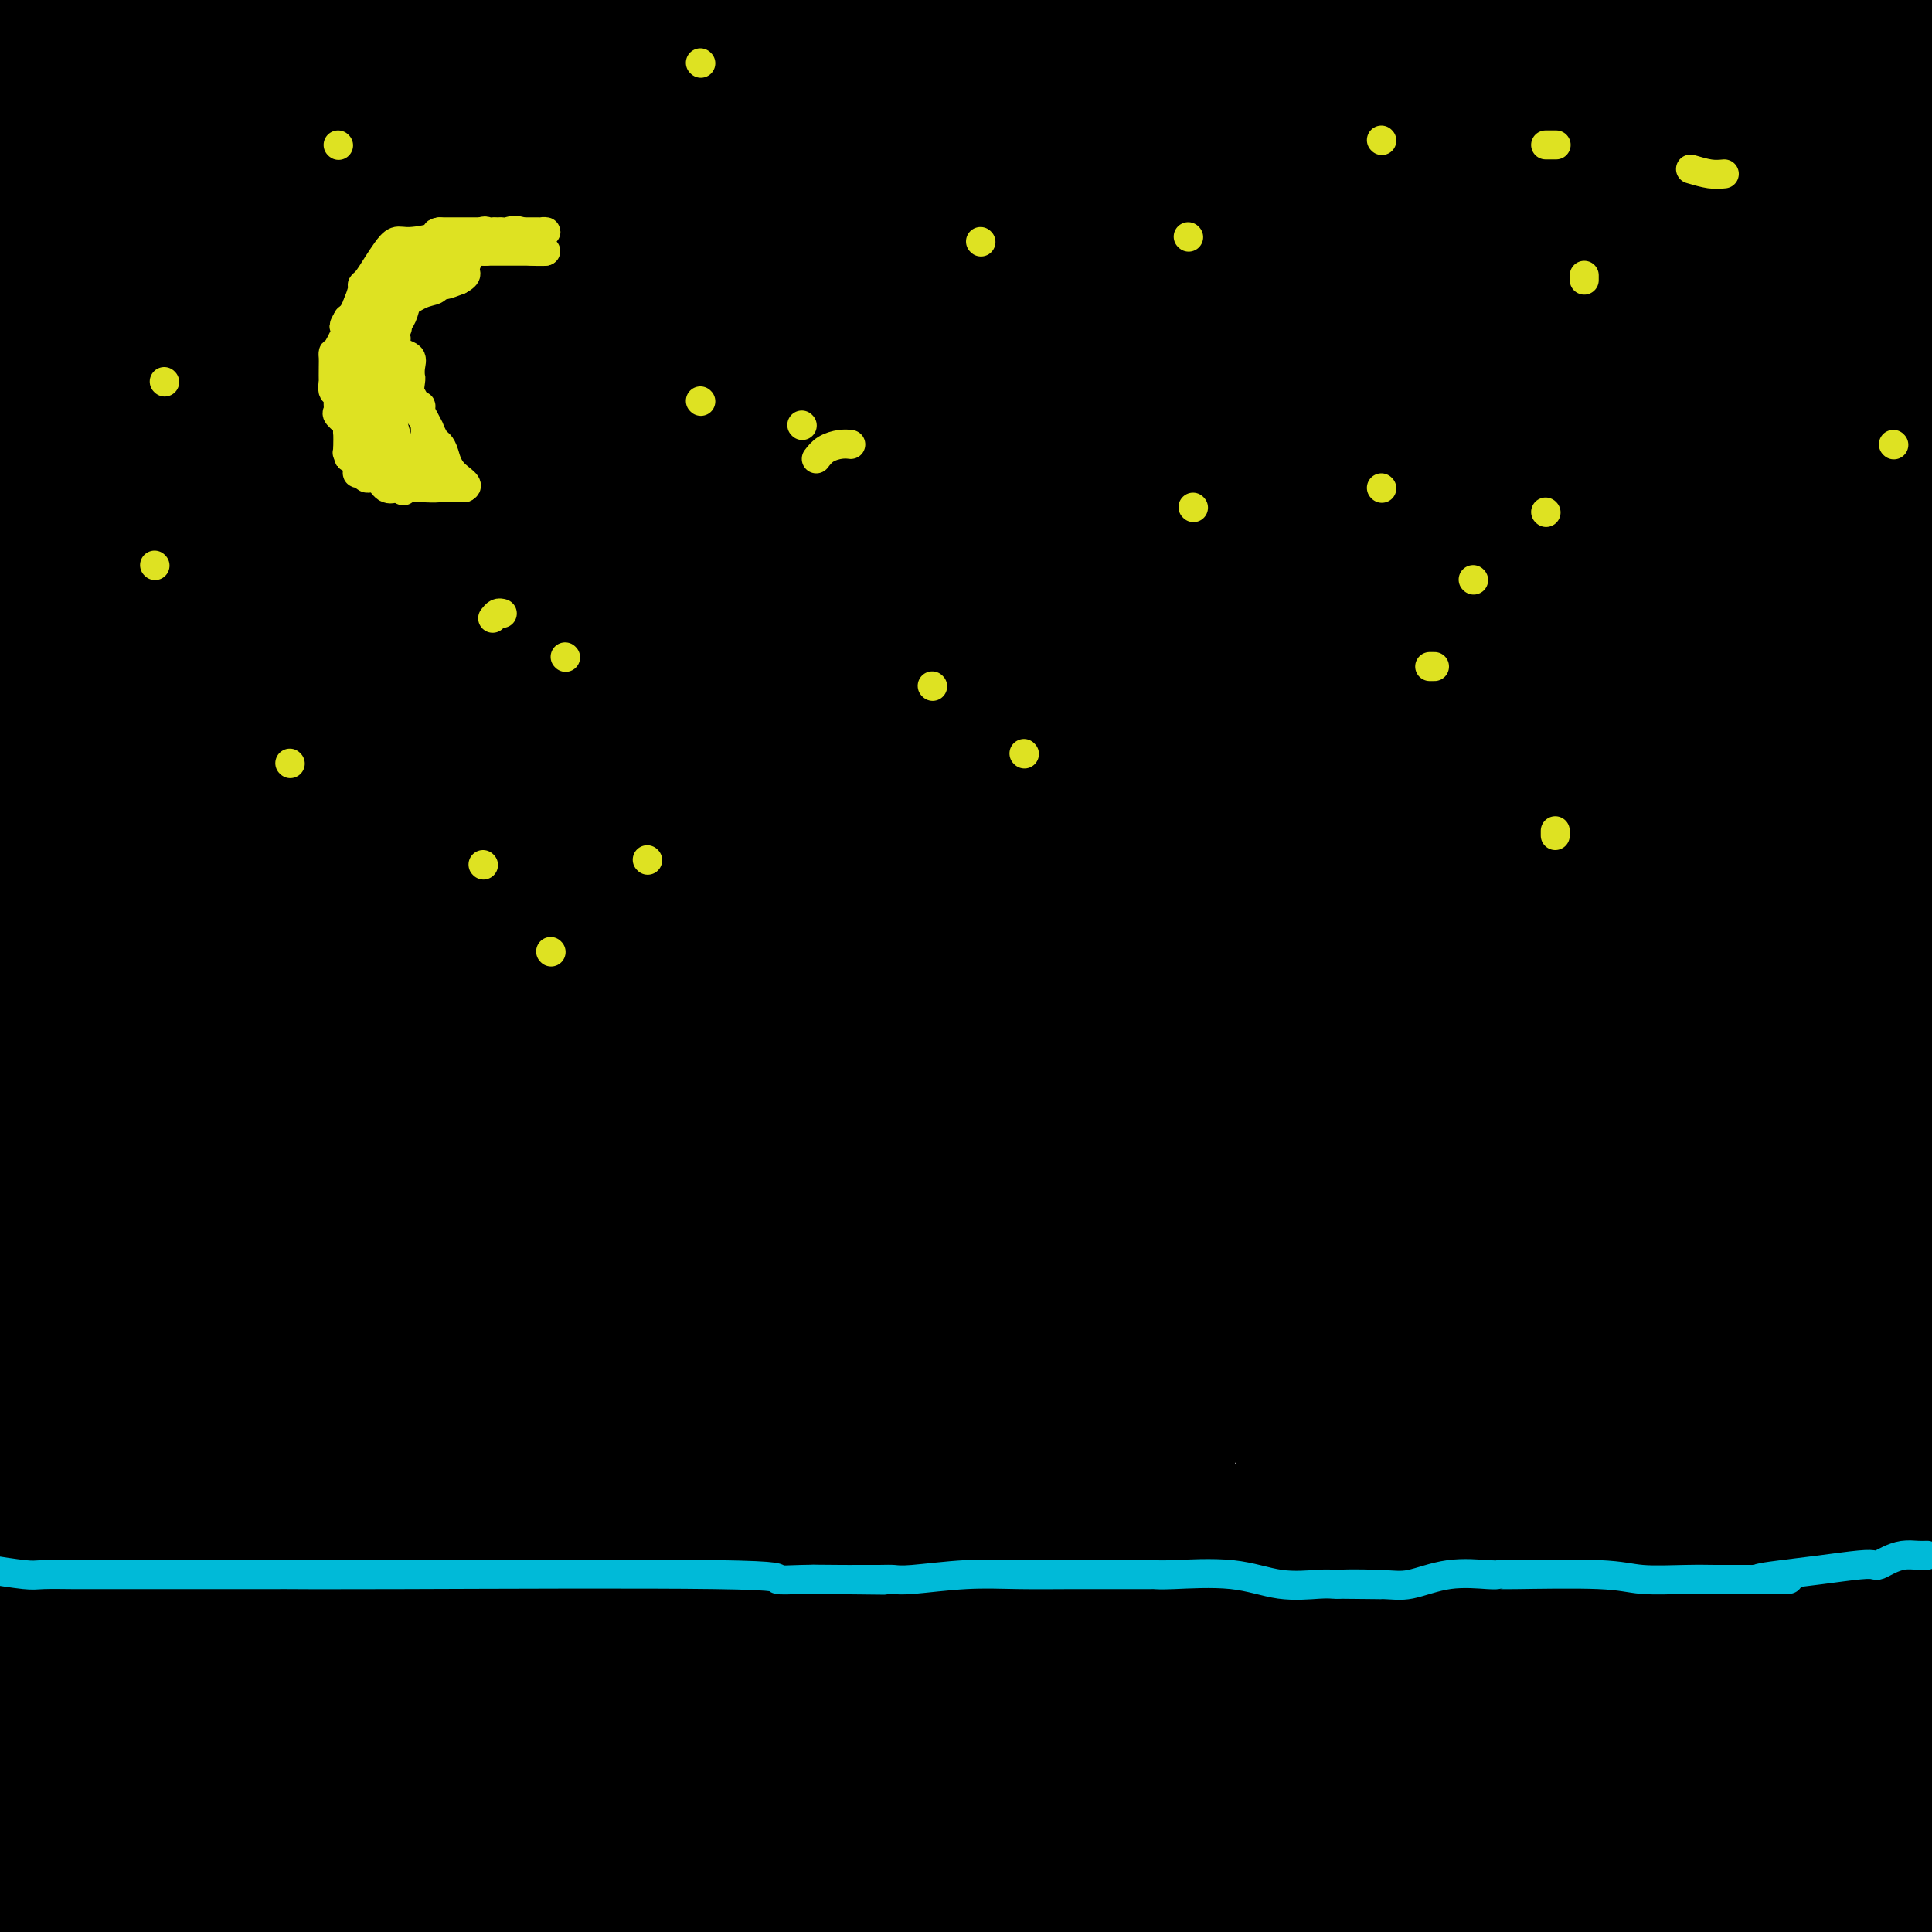 <svg viewBox='0 0 400 400' version='1.1' xmlns='http://www.w3.org/2000/svg' xmlns:xlink='http://www.w3.org/1999/xlink'><g fill='none' stroke='#000000' stroke-width='28' stroke-linecap='round' stroke-linejoin='round'><path d='M1,174c0.063,0.000 0.127,0.000 0,0c-0.127,-0.000 -0.444,-0.000 3,0c3.444,0.000 10.649,0.000 16,0c5.351,-0.000 8.848,-0.002 14,0c5.152,0.002 11.960,0.006 19,0c7.040,-0.006 14.312,-0.022 22,0c7.688,0.022 15.791,0.083 21,0c5.209,-0.083 7.524,-0.309 11,0c3.476,0.309 8.114,1.155 12,2c3.886,0.845 7.021,1.690 12,2c4.979,0.310 11.803,0.084 18,0c6.197,-0.084 11.767,-0.027 16,0c4.233,0.027 7.127,0.025 9,0c1.873,-0.025 2.724,-0.074 2,0c-0.724,0.074 -3.023,0.269 1,0c4.023,-0.269 14.367,-1.004 22,-1c7.633,0.004 12.554,0.747 18,1c5.446,0.253 11.417,0.015 16,0c4.583,-0.015 7.777,0.192 11,0c3.223,-0.192 6.474,-0.784 9,-1c2.526,-0.216 4.326,-0.058 7,0c2.674,0.058 6.222,0.016 9,0c2.778,-0.016 4.786,-0.004 6,0c1.214,0.004 1.632,0.001 3,0c1.368,-0.001 3.684,-0.001 6,0'/><path d='M284,177c25.011,-0.154 11.038,-0.040 7,0c-4.038,0.040 1.858,0.007 5,0c3.142,-0.007 3.530,0.012 4,0c0.470,-0.012 1.023,-0.056 2,0c0.977,0.056 2.380,0.212 4,0c1.620,-0.212 3.459,-0.791 8,-1c4.541,-0.209 11.785,-0.049 15,0c3.215,0.049 2.401,-0.015 2,0c-0.401,0.015 -0.388,0.109 1,0c1.388,-0.109 4.153,-0.422 7,-1c2.847,-0.578 5.777,-1.423 10,-2c4.223,-0.577 9.740,-0.887 15,-1c5.260,-0.113 10.262,-0.031 13,0c2.738,0.031 3.211,0.009 4,0c0.789,-0.009 1.895,-0.004 3,0'/><path d='M384,172c16.189,-1.001 6.660,-1.003 4,-1c-2.660,0.003 1.547,0.012 3,0c1.453,-0.012 0.152,-0.044 0,0c-0.152,0.044 0.844,0.166 2,0c1.156,-0.166 2.473,-0.619 4,-1c1.527,-0.381 3.263,-0.691 5,-1'/><path d='M139,15c0.877,0.135 1.755,0.271 4,0c2.245,-0.271 5.859,-0.947 8,-1c2.141,-0.053 2.810,0.518 2,0c-0.810,-0.518 -3.100,-2.126 -8,-3c-4.900,-0.874 -12.409,-1.013 -23,-1c-10.591,0.013 -24.265,0.179 -31,0c-6.735,-0.179 -6.530,-0.704 -3,0c3.530,0.704 10.387,2.637 19,4c8.613,1.363 18.982,2.155 42,3c23.018,0.845 58.685,1.742 74,2c15.315,0.258 10.277,-0.123 9,0c-1.277,0.123 1.207,0.749 2,1c0.793,0.251 -0.103,0.125 -1,0'/><path d='M233,20c8.274,-0.021 -13.041,-1.575 -31,-3c-17.959,-1.425 -32.561,-2.722 -42,-4c-9.439,-1.278 -13.715,-2.539 -15,-3c-1.285,-0.461 0.420,-0.124 -1,0c-1.420,0.124 -5.964,0.033 10,0c15.964,-0.033 52.436,-0.009 79,0c26.564,0.009 43.220,0.004 58,0c14.780,-0.004 27.683,-0.008 34,0c6.317,0.008 6.048,0.026 6,0c-0.048,-0.026 0.124,-0.098 0,0c-0.124,0.098 -0.544,0.366 -3,0c-2.456,-0.366 -6.947,-1.366 -17,-2c-10.053,-0.634 -25.668,-0.901 -37,-1c-11.332,-0.099 -18.381,-0.028 -21,0c-2.619,0.028 -0.810,0.014 1,0'/><path d='M254,7c20.333,-0.500 109.667,-0.250 199,0'/><path d='M209,0c-0.989,-0.121 -1.977,-0.242 0,0c1.977,0.242 6.921,0.845 18,2c11.079,1.155 28.295,2.860 49,5c20.705,2.140 44.900,4.716 62,7c17.100,2.284 27.106,4.276 32,5c4.894,0.724 4.677,0.180 5,0c0.323,-0.180 1.185,0.004 0,0c-1.185,-0.004 -4.418,-0.197 -11,0c-6.582,0.197 -16.513,0.785 -25,1c-8.487,0.215 -15.532,0.058 -40,0c-24.468,-0.058 -66.361,-0.015 -97,0c-30.639,0.015 -50.024,0.004 -66,0c-15.976,-0.004 -28.541,-0.000 -35,0c-6.459,0.000 -6.810,-0.004 -7,0c-0.190,0.004 -0.219,0.015 0,0c0.219,-0.015 0.688,-0.056 -2,0c-2.688,0.056 -8.531,0.207 -1,0c7.531,-0.207 28.438,-0.774 30,-1c1.562,-0.226 -16.219,-0.113 -34,0'/><path d='M87,19c-50.842,-0.003 -33.947,-0.011 -27,0c6.947,0.011 3.945,0.042 0,0c-3.945,-0.042 -8.832,-0.157 19,-1c27.832,-0.843 88.382,-2.416 120,-3c31.618,-0.584 34.303,-0.180 37,0c2.697,0.180 5.406,0.137 6,0c0.594,-0.137 -0.926,-0.367 -5,-1c-4.074,-0.633 -10.701,-1.668 -15,-2c-4.299,-0.332 -6.271,0.038 -9,0c-2.729,-0.038 -6.216,-0.484 -14,-2c-7.784,-1.516 -19.865,-4.100 -32,-6c-12.135,-1.900 -24.324,-3.114 -31,-4c-6.676,-0.886 -7.838,-1.443 -9,-2'/><path d='M178,-1c-0.281,-0.083 -0.563,-0.166 0,0c0.563,0.166 1.970,0.581 1,1c-0.970,0.419 -4.318,0.842 -11,1c-6.682,0.158 -16.698,0.053 -28,0c-11.302,-0.053 -23.889,-0.053 -41,0c-17.111,0.053 -38.746,0.158 -60,0c-21.254,-0.158 -42.127,-0.579 -63,-1'/><path d='M34,23c-6.001,-0.815 -12.003,-1.630 0,0c12.003,1.630 42.010,5.704 60,8c17.990,2.296 23.964,2.812 27,3c3.036,0.188 3.133,0.047 2,0c-1.133,-0.047 -3.498,-0.002 -6,0c-2.502,0.002 -5.143,-0.040 -7,0c-1.857,0.040 -2.932,0.162 -4,0c-1.068,-0.162 -2.130,-0.606 -5,-1c-2.870,-0.394 -7.549,-0.736 -13,-1c-5.451,-0.264 -11.676,-0.449 -15,-1c-3.324,-0.551 -3.748,-1.468 -4,-2c-0.252,-0.532 -0.334,-0.680 1,-1c1.334,-0.320 4.082,-0.814 8,-1c3.918,-0.186 9.007,-0.064 13,0c3.993,0.064 6.892,0.070 13,0c6.108,-0.070 15.427,-0.217 23,0c7.573,0.217 13.401,0.797 18,1c4.599,0.203 7.969,0.030 10,0c2.031,-0.030 2.724,0.083 3,0c0.276,-0.083 0.135,-0.362 -2,0c-2.135,0.362 -6.263,1.365 -15,2c-8.737,0.635 -22.083,0.902 -40,1c-17.917,0.098 -40.405,0.028 -62,0c-21.595,-0.028 -42.298,-0.014 -63,0'/><path d='M6,27c-2.978,0.588 -5.956,1.177 0,0c5.956,-1.177 20.844,-4.119 30,-6c9.156,-1.881 12.578,-2.702 14,-3c1.422,-0.298 0.842,-0.074 -1,0c-1.842,0.074 -4.947,-0.001 -9,0c-4.053,0.001 -9.053,0.077 -14,0c-4.947,-0.077 -9.842,-0.308 -19,0c-9.158,0.308 -22.579,1.154 -36,2'/><path d='M25,19c-4.963,2.021 -9.926,4.041 0,0c9.926,-4.041 34.741,-14.144 45,-18c10.259,-3.856 5.961,-1.466 5,-1c-0.961,0.466 1.414,-0.994 -1,0c-2.414,0.994 -9.616,4.442 -15,9c-5.384,4.558 -8.950,10.227 -14,18c-5.050,7.773 -11.586,17.649 -20,27c-8.414,9.351 -18.707,18.175 -29,27'/><path d='M17,103c-0.679,2.086 -1.359,4.172 0,0c1.359,-4.172 4.756,-14.602 6,-19c1.244,-4.398 0.336,-2.764 0,-2c-0.336,0.764 -0.100,0.659 0,2c0.100,1.341 0.065,4.127 0,10c-0.065,5.873 -0.160,14.832 0,27c0.160,12.168 0.575,27.545 0,43c-0.575,15.455 -2.141,30.989 -3,40c-0.859,9.011 -1.010,11.500 -1,13c0.010,1.500 0.183,2.010 1,1c0.817,-1.010 2.278,-3.542 5,-7c2.722,-3.458 6.706,-7.844 13,-25c6.294,-17.156 14.898,-47.084 21,-70c6.102,-22.916 9.701,-38.821 13,-54c3.299,-15.179 6.299,-29.633 9,-38c2.701,-8.367 5.102,-10.647 6,-12c0.898,-1.353 0.293,-1.779 0,-2c-0.293,-0.221 -0.275,-0.239 0,1c0.275,1.239 0.806,3.734 1,9c0.194,5.266 0.052,13.304 0,23c-0.052,9.696 -0.014,21.050 0,31c0.014,9.950 0.003,18.497 0,24c-0.003,5.503 0.001,7.962 0,9c-0.001,1.038 -0.009,0.657 0,1c0.009,0.343 0.033,1.412 0,0c-0.033,-1.412 -0.124,-5.303 0,-9c0.124,-3.697 0.464,-7.199 1,-10c0.536,-2.801 1.268,-4.900 2,-7'/><path d='M91,82c0.766,-5.113 1.181,-5.397 1,-5c-0.181,0.397 -0.958,1.474 0,-1c0.958,-2.474 3.651,-8.500 0,2c-3.651,10.500 -13.645,37.527 -20,50c-6.355,12.473 -9.069,10.391 -10,10c-0.931,-0.391 -0.077,0.908 0,1c0.077,0.092 -0.624,-1.025 0,-4c0.624,-2.975 2.572,-7.809 6,-15c3.428,-7.191 8.337,-16.738 13,-27c4.663,-10.262 9.081,-21.240 15,-32c5.919,-10.760 13.340,-21.303 18,-27c4.660,-5.697 6.560,-6.547 8,-8c1.440,-1.453 2.421,-3.507 0,-1c-2.421,2.507 -8.242,9.576 -15,19c-6.758,9.424 -14.452,21.205 -21,32c-6.548,10.795 -11.951,20.605 -16,28c-4.049,7.395 -6.744,12.376 -8,16c-1.256,3.624 -1.073,5.893 -1,5c0.073,-0.893 0.037,-4.946 0,-9'/><path d='M61,116c0.000,-14.402 0.002,-45.909 0,-62c-0.002,-16.091 -0.006,-16.768 0,-18c0.006,-1.232 0.024,-3.019 0,-4c-0.024,-0.981 -0.090,-1.156 -1,0c-0.910,1.156 -2.664,3.642 -4,7c-1.336,3.358 -2.252,7.586 -9,22c-6.748,14.414 -19.327,39.012 -26,50c-6.673,10.988 -7.441,8.365 -8,8c-0.559,-0.365 -0.908,1.528 -1,2c-0.092,0.472 0.074,-0.478 0,-1c-0.074,-0.522 -0.387,-0.616 0,-4c0.387,-3.384 1.473,-10.059 4,-17c2.527,-6.941 6.495,-14.148 9,-22c2.505,-7.852 3.547,-16.350 5,-22c1.453,-5.650 3.316,-8.452 4,-10c0.684,-1.548 0.188,-1.841 0,-2c-0.188,-0.159 -0.070,-0.184 0,1c0.070,1.184 0.090,3.577 0,10c-0.090,6.423 -0.292,16.875 0,41c0.292,24.125 1.077,61.922 0,91c-1.077,29.078 -4.015,49.438 -5,57c-0.985,7.562 -0.015,2.324 0,1c0.015,-1.324 -0.924,1.264 0,0c0.924,-1.264 3.710,-6.379 6,-13c2.290,-6.621 4.083,-14.749 5,-26c0.917,-11.251 0.959,-25.626 1,-40'/><path d='M41,165c-0.312,-28.220 -1.592,-78.771 -2,-102c-0.408,-23.229 0.057,-19.136 0,-19c-0.057,0.136 -0.635,-3.684 -1,-2c-0.365,1.684 -0.517,8.871 0,15c0.517,6.129 1.704,11.201 3,41c1.296,29.799 2.701,84.325 0,115c-2.701,30.675 -9.508,37.497 -12,41c-2.492,3.503 -0.670,3.686 0,3c0.670,-0.686 0.186,-2.240 0,-5c-0.186,-2.760 -0.074,-6.725 1,-13c1.074,-6.275 3.111,-14.861 4,-26c0.889,-11.139 0.629,-24.833 0,-49c-0.629,-24.167 -1.628,-58.807 -2,-75c-0.372,-16.193 -0.118,-13.939 0,-13c0.118,0.939 0.100,0.562 0,2c-0.100,1.438 -0.282,4.689 2,17c2.282,12.311 7.027,33.680 11,60c3.973,26.320 7.172,57.591 8,87c0.828,29.409 -0.716,56.955 -2,80c-1.284,23.045 -2.307,41.589 -4,54c-1.693,12.411 -4.055,18.689 -5,22c-0.945,3.311 -0.472,3.656 0,4'/><path d='M42,327c-0.024,6.060 -0.049,12.119 0,0c0.049,-12.119 0.171,-42.418 0,-88c-0.171,-45.582 -0.635,-106.447 0,-136c0.635,-29.553 2.369,-27.795 0,-20c-2.369,7.795 -8.841,21.625 -13,34c-4.159,12.375 -6.004,23.293 -9,61c-2.996,37.707 -7.142,102.202 -9,145c-1.858,42.798 -1.429,63.899 -1,85'/><path d='M17,258c-0.068,19.689 -0.135,39.378 0,0c0.135,-39.378 0.474,-137.823 0,-189c-0.474,-51.177 -1.760,-55.087 0,-41c1.760,14.087 6.566,46.172 10,70c3.434,23.828 5.497,39.399 7,50c1.503,10.601 2.448,16.234 0,42c-2.448,25.766 -8.288,71.666 -11,91c-2.712,19.334 -2.296,12.100 -2,6c0.296,-6.100 0.472,-11.068 0,-26c-0.472,-14.932 -1.590,-39.827 -4,-64c-2.410,-24.173 -6.110,-47.623 -8,-74c-1.890,-26.377 -1.968,-55.679 -2,-78c-0.032,-22.321 -0.016,-37.660 0,-53'/><path d='M7,6c-0.222,-14.667 -0.444,-29.333 0,0c0.444,29.333 1.556,102.667 0,145c-1.556,42.333 -5.778,53.667 -10,65'/><path d='M2,181c-1.833,21.250 -3.667,42.500 0,0c3.667,-42.500 12.833,-148.750 22,-255'/><path d='M51,50c-0.890,-6.408 -1.779,-12.816 0,0c1.779,12.816 6.228,44.855 5,110c-1.228,65.145 -8.133,163.394 -11,205c-2.867,41.606 -1.695,26.568 -1,22c0.695,-4.568 0.914,1.334 1,4c0.086,2.666 0.039,2.095 0,2c-0.039,-0.095 -0.069,0.285 0,-1c0.069,-1.285 0.237,-4.235 2,-12c1.763,-7.765 5.122,-20.346 11,-47c5.878,-26.654 14.277,-67.382 21,-103c6.723,-35.618 11.772,-66.128 21,-108c9.228,-41.872 22.637,-95.106 28,-119c5.363,-23.894 2.682,-18.447 0,-13'/><path d='M78,197c2.065,-6.087 4.131,-12.174 0,0c-4.131,12.174 -14.457,42.610 -27,80c-12.543,37.390 -27.301,81.736 -33,99c-5.699,17.264 -2.338,7.447 -2,5c0.338,-2.447 -2.345,2.475 0,0c2.345,-2.475 9.720,-12.347 18,-23c8.280,-10.653 17.467,-22.088 29,-41c11.533,-18.912 25.413,-45.301 39,-72c13.587,-26.699 26.880,-53.709 38,-81c11.120,-27.291 20.066,-54.863 27,-80c6.934,-25.137 11.855,-47.838 15,-61c3.145,-13.162 4.512,-16.784 5,-18c0.488,-1.216 0.096,-0.025 0,0c-0.096,0.025 0.104,-1.114 -1,3c-1.104,4.114 -3.514,13.482 -7,36c-3.486,22.518 -8.050,58.186 -12,89c-3.950,30.814 -7.286,56.775 -20,96c-12.714,39.225 -34.808,91.714 -49,122c-14.192,30.286 -20.484,38.367 -24,43c-3.516,4.633 -4.258,5.816 -5,7'/><path d='M69,395c-0.851,1.950 -1.703,3.901 0,0c1.703,-3.901 5.959,-13.653 12,-27c6.041,-13.347 13.867,-30.289 22,-55c8.133,-24.711 16.574,-57.191 24,-90c7.426,-32.809 13.836,-65.945 20,-106c6.164,-40.055 12.082,-87.027 18,-134'/><path d='M145,62c2.010,-8.469 4.019,-16.938 0,0c-4.019,16.938 -14.067,59.282 -23,98c-8.933,38.718 -16.751,73.809 -26,107c-9.249,33.191 -19.928,64.483 -29,91c-9.072,26.517 -16.536,48.258 -24,70'/><path d='M95,372c-2.599,3.004 -5.198,6.009 0,0c5.198,-6.009 18.194,-21.031 32,-54c13.806,-32.969 28.423,-83.885 42,-132c13.577,-48.115 26.114,-93.430 31,-110c4.886,-16.570 2.121,-4.395 1,0c-1.121,4.395 -0.598,1.009 -1,8c-0.402,6.991 -1.729,24.360 -6,52c-4.271,27.640 -11.485,65.553 -20,99c-8.515,33.447 -18.331,62.428 -28,88c-9.669,25.572 -19.191,47.735 -28,66c-8.809,18.265 -16.904,32.633 -25,47'/><path d='M119,383c-3.698,7.037 -7.396,14.075 0,0c7.396,-14.075 25.886,-49.261 39,-82c13.114,-32.739 20.853,-63.031 29,-109c8.147,-45.969 16.701,-107.614 20,-134c3.299,-26.386 1.344,-17.514 -4,-4c-5.344,13.514 -14.076,31.671 -21,53c-6.924,21.329 -12.042,45.830 -21,87c-8.958,41.170 -21.758,99.007 -31,135c-9.242,35.993 -14.926,50.141 -18,62c-3.074,11.859 -3.537,21.430 -4,31'/><path d='M167,369c-1.448,0.406 -2.897,0.812 0,0c2.897,-0.812 10.139,-2.843 34,-60c23.861,-57.157 64.339,-169.442 86,-222c21.661,-52.558 24.503,-45.391 23,-28c-1.503,17.391 -7.351,45.006 -17,74c-9.649,28.994 -23.099,59.366 -37,89c-13.901,29.634 -28.252,58.528 -41,81c-12.748,22.472 -23.893,38.522 -30,47c-6.107,8.478 -7.175,9.385 -8,10c-0.825,0.615 -1.408,0.940 -1,-1c0.408,-1.940 1.807,-6.144 6,-14c4.193,-7.856 11.180,-19.364 29,-58c17.820,-38.636 46.474,-104.401 63,-144c16.526,-39.599 20.926,-53.032 23,-60c2.074,-6.968 1.823,-7.472 2,-8c0.177,-0.528 0.782,-1.079 -2,3c-2.782,4.079 -8.950,12.787 -18,30c-9.050,17.213 -20.983,42.930 -34,72c-13.017,29.070 -27.118,61.491 -39,90c-11.882,28.509 -21.546,53.106 -28,71c-6.454,17.894 -9.699,29.087 -11,35c-1.301,5.913 -0.657,6.547 0,7c0.657,0.453 1.329,0.727 2,1'/><path d='M169,384c1.672,1.380 4.853,0.831 7,0c2.147,-0.831 3.261,-1.945 6,-4c2.739,-2.055 7.102,-5.051 14,-13c6.898,-7.949 16.330,-20.849 29,-44c12.670,-23.151 28.579,-56.551 40,-83c11.421,-26.449 18.353,-45.947 23,-62c4.647,-16.053 7.010,-28.661 8,-34c0.990,-5.339 0.609,-3.409 0,-1c-0.609,2.409 -1.445,5.298 -5,14c-3.555,8.702 -9.828,23.219 -16,44c-6.172,20.781 -12.242,47.828 -21,71c-8.758,23.172 -20.202,42.471 -26,54c-5.798,11.529 -5.949,15.289 -6,17c-0.051,1.711 -0.000,1.372 0,1c0.000,-0.372 -0.049,-0.777 0,-5c0.049,-4.223 0.196,-12.263 4,-26c3.804,-13.737 11.264,-33.171 18,-58c6.736,-24.829 12.747,-55.053 18,-85c5.253,-29.947 9.747,-59.616 13,-78c3.253,-18.384 5.264,-25.484 5,-26c-0.264,-0.516 -2.802,5.554 -12,28c-9.198,22.446 -25.057,61.270 -36,92c-10.943,30.730 -16.972,53.365 -23,76'/><path d='M209,262c-5.564,23.717 -7.972,45.010 -9,54c-1.028,8.990 -0.674,5.678 0,5c0.674,-0.678 1.667,1.280 4,-1c2.333,-2.280 6.005,-8.797 7,-8c0.995,0.797 -0.687,8.910 13,-21c13.687,-29.910 42.744,-97.842 58,-139c15.256,-41.158 16.711,-55.541 14,-36c-2.711,19.541 -9.588,73.007 -15,113c-5.412,39.993 -9.361,66.513 -13,85c-3.639,18.487 -6.969,28.941 -9,35c-2.031,6.059 -2.761,7.722 -3,9c-0.239,1.278 0.015,2.171 0,3c-0.015,0.829 -0.300,1.596 0,1c0.300,-0.596 1.185,-2.554 3,-6c1.815,-3.446 4.560,-8.382 11,-21c6.440,-12.618 16.574,-32.920 26,-62c9.426,-29.080 18.145,-66.939 24,-95c5.855,-28.061 8.846,-46.324 10,-55c1.154,-8.676 0.473,-7.765 0,-7c-0.473,0.765 -0.736,1.382 -1,2'/><path d='M329,118c-1.073,-5.553 -8.254,10.564 -25,46c-16.746,35.436 -43.055,90.190 -55,117c-11.945,26.810 -9.526,25.676 -12,33c-2.474,7.324 -9.843,23.107 -14,35c-4.157,11.893 -5.104,19.895 -6,25c-0.896,5.105 -1.742,7.314 -2,7c-0.258,-0.314 0.073,-3.152 0,-4c-0.073,-0.848 -0.550,0.295 1,-3c1.550,-3.295 5.127,-11.028 5,-11c-0.127,0.028 -3.957,7.815 -7,13c-3.043,5.185 -5.298,7.767 -10,17c-4.702,9.233 -11.851,25.116 -19,41'/><path d='M178,399c-0.174,1.337 -0.348,2.674 0,0c0.348,-2.674 1.217,-9.360 2,-12c0.783,-2.640 1.479,-1.235 2,-2c0.521,-0.765 0.866,-3.702 1,-5c0.134,-1.298 0.055,-0.959 0,-1c-0.055,-0.041 -0.088,-0.463 1,-3c1.088,-2.537 3.295,-7.188 5,-13c1.705,-5.812 2.908,-12.784 5,-23c2.092,-10.216 5.072,-23.676 8,-37c2.928,-13.324 5.803,-26.511 8,-38c2.197,-11.489 3.717,-21.279 6,-29c2.283,-7.721 5.329,-13.371 7,-17c1.671,-3.629 1.966,-5.236 2,-6c0.034,-0.764 -0.194,-0.685 0,-2c0.194,-1.315 0.809,-4.024 1,-5c0.191,-0.976 -0.041,-0.219 0,0c0.041,0.219 0.355,-0.100 1,-2c0.645,-1.900 1.621,-5.379 3,-10c1.379,-4.621 3.159,-10.382 5,-16c1.841,-5.618 3.741,-11.094 5,-15c1.259,-3.906 1.877,-6.244 2,-8c0.123,-1.756 -0.251,-2.930 0,-4c0.251,-1.070 1.125,-2.035 2,-3'/><path d='M244,148c4.330,-14.231 1.154,-5.807 0,-3c-1.154,2.807 -0.285,-0.001 0,-1c0.285,-0.999 -0.013,-0.188 2,-6c2.013,-5.812 6.336,-18.245 13,-40c6.664,-21.755 15.670,-52.832 19,-65c3.330,-12.168 0.985,-5.429 0,-3c-0.985,2.429 -0.608,0.546 0,0c0.608,-0.546 1.449,0.243 2,-2c0.551,-2.243 0.813,-7.518 2,-11c1.187,-3.482 3.297,-5.170 4,-6c0.703,-0.830 -0.003,-0.800 0,-1c0.003,-0.200 0.715,-0.628 1,0c0.285,0.628 0.142,2.314 0,4'/><path d='M287,14c-0.056,1.839 -0.695,4.936 -1,8c-0.305,3.064 -0.274,6.094 0,8c0.274,1.906 0.793,2.687 1,3c0.207,0.313 0.104,0.156 0,0'/><path d='M301,62c1.517,-0.117 3.035,-0.234 2,0c-1.035,0.234 -4.622,0.818 1,0c5.622,-0.818 20.453,-3.038 28,-4c7.547,-0.962 7.808,-0.667 1,0c-6.808,0.667 -20.687,1.707 -41,5c-20.313,3.293 -47.059,8.841 -72,13c-24.941,4.159 -48.075,6.929 -63,9c-14.925,2.071 -21.641,3.442 -25,4c-3.359,0.558 -3.361,0.303 -4,0c-0.639,-0.303 -1.916,-0.653 0,0c1.916,0.653 7.023,2.307 19,4c11.977,1.693 30.822,3.423 52,5c21.178,1.577 44.688,3.001 59,4c14.312,0.999 19.426,1.571 20,2c0.574,0.429 -3.393,0.713 0,0c3.393,-0.713 14.144,-2.423 -19,-4c-33.144,-1.577 -110.184,-3.022 -161,0c-50.816,3.022 -75.408,10.511 -100,18'/><path d='M-2,118c-36.000,8.500 -76.000,20.750 -116,33'/><path d='M11,155c-1.822,-0.067 -3.644,-0.133 0,0c3.644,0.133 12.756,0.467 0,0c-12.756,-0.467 -47.378,-1.733 -82,-3'/><path d='M74,193c-3.565,-0.006 -7.131,-0.012 0,0c7.131,0.012 24.957,0.043 32,0c7.043,-0.043 3.301,-0.160 3,0c-0.301,0.160 2.838,0.597 2,-1c-0.838,-1.597 -5.652,-5.227 -11,-7c-5.348,-1.773 -11.230,-1.689 -17,-3c-5.770,-1.311 -11.428,-4.016 -17,-5c-5.572,-0.984 -11.059,-0.248 -16,-1c-4.941,-0.752 -9.338,-2.992 -11,-4c-1.662,-1.008 -0.589,-0.783 -1,-1c-0.411,-0.217 -2.305,-0.875 4,-2c6.305,-1.125 20.811,-2.718 38,-6c17.189,-3.282 37.063,-8.252 55,-12c17.937,-3.748 33.939,-6.272 50,-8c16.061,-1.728 32.181,-2.659 49,-3c16.819,-0.341 34.336,-0.092 53,0c18.664,0.092 38.475,0.026 60,0c21.525,-0.026 44.762,-0.013 68,0'/><path d='M331,134c5.390,-0.006 10.779,-0.013 0,0c-10.779,0.013 -37.727,0.044 -53,0c-15.273,-0.044 -18.870,-0.163 -22,0c-3.130,0.163 -5.792,0.609 4,0c9.792,-0.609 32.037,-2.271 48,-4c15.963,-1.729 25.642,-3.524 33,-5c7.358,-1.476 12.395,-2.634 15,-3c2.605,-0.366 2.780,0.061 3,0c0.220,-0.061 0.487,-0.608 -1,-1c-1.487,-0.392 -4.729,-0.628 -14,-1c-9.271,-0.372 -24.573,-0.881 -44,0c-19.427,0.881 -42.981,3.153 -65,5c-22.019,1.847 -42.503,3.269 -59,4c-16.497,0.731 -29.007,0.771 -37,1c-7.993,0.229 -11.470,0.645 -13,1c-1.530,0.355 -1.113,0.647 -1,1c0.113,0.353 -0.080,0.767 3,1c3.080,0.233 9.431,0.286 17,0c7.569,-0.286 16.355,-0.912 33,-1c16.645,-0.088 41.148,0.361 66,0c24.852,-0.361 50.052,-1.532 70,-3c19.948,-1.468 34.643,-3.231 44,-4c9.357,-0.769 13.375,-0.543 14,0c0.625,0.543 -2.142,1.403 0,2c2.142,0.597 9.192,0.930 -8,1c-17.192,0.070 -58.626,-0.123 -91,0c-32.374,0.123 -55.687,0.561 -79,1'/><path d='M194,129c-50.398,0.155 -91.394,0.043 -119,0c-27.606,-0.043 -41.822,-0.016 -50,0c-8.178,0.016 -10.320,0.020 -11,0c-0.680,-0.020 0.100,-0.064 1,0c0.900,0.064 1.920,0.235 5,0c3.080,-0.235 8.220,-0.876 22,0c13.780,0.876 36.199,3.268 90,0c53.801,-3.268 138.983,-12.196 173,-16c34.017,-3.804 16.868,-2.484 11,-2c-5.868,0.484 -0.454,0.134 -2,0c-1.546,-0.134 -10.053,-0.050 -23,0c-12.947,0.050 -30.336,0.066 -51,2c-20.664,1.934 -44.605,5.785 -65,8c-20.395,2.215 -37.244,2.793 -48,3c-10.756,0.207 -15.419,0.044 -18,0c-2.581,-0.044 -3.081,0.031 -3,0c0.081,-0.031 0.741,-0.167 5,0c4.259,0.167 12.115,0.638 24,0c11.885,-0.638 27.798,-2.386 46,-6c18.202,-3.614 38.694,-9.094 64,-16c25.306,-6.906 55.426,-15.238 69,-20c13.574,-4.762 10.601,-5.956 10,-7c-0.601,-1.044 1.171,-1.940 1,-3c-0.171,-1.060 -2.283,-2.284 -8,-3c-5.717,-0.716 -15.039,-0.924 -32,-1c-16.961,-0.076 -41.560,-0.022 -70,0c-28.440,0.022 -60.720,0.011 -93,0'/><path d='M122,68c-41.512,0.000 -63.792,0.000 -82,0c-18.208,0.000 -32.345,0.000 -39,0c-6.655,0.000 -5.827,0.000 -5,0'/><path d='M11,68c-15.033,0.075 -30.065,0.150 0,0c30.065,-0.150 105.228,-0.523 160,-1c54.772,-0.477 89.153,-1.056 114,-4c24.847,-2.944 40.161,-8.251 43,-10c2.839,-1.749 -6.795,0.062 -19,2c-12.205,1.938 -26.980,4.003 -34,5c-7.020,0.997 -6.287,0.927 -6,1c0.287,0.073 0.126,0.291 3,0c2.874,-0.291 8.784,-1.089 17,-2c8.216,-0.911 18.738,-1.935 31,-3c12.262,-1.065 26.263,-2.171 39,-4c12.737,-1.829 24.211,-4.380 32,-6c7.789,-1.620 11.895,-2.310 16,-3'/><path d='M388,35c3.134,0.566 6.268,1.131 0,0c-6.268,-1.131 -21.938,-3.959 -42,-5c-20.062,-1.041 -44.515,-0.297 -68,0c-23.485,0.297 -46.000,0.146 -76,0c-30.000,-0.146 -67.484,-0.288 -77,0c-9.516,0.288 8.936,1.005 17,2c8.064,0.995 5.739,2.267 7,3c1.261,0.733 6.108,0.928 12,1c5.892,0.072 12.828,0.020 28,0c15.172,-0.020 38.579,-0.010 65,-2c26.421,-1.990 55.856,-5.980 78,-8c22.144,-2.020 36.996,-2.069 46,-2c9.004,0.069 12.159,0.256 11,0c-1.159,-0.256 -6.633,-0.957 -20,-2c-13.367,-1.043 -34.627,-2.429 -58,0c-23.373,2.429 -48.858,8.674 -72,14c-23.142,5.326 -43.941,9.733 -60,12c-16.059,2.267 -27.377,2.396 -34,3c-6.623,0.604 -8.550,1.685 -10,2c-1.450,0.315 -2.424,-0.135 -3,0c-0.576,0.135 -0.753,0.857 -1,1c-0.247,0.143 -0.562,-0.291 0,0c0.562,0.291 2.001,1.309 5,2c2.999,0.691 7.558,1.057 13,2c5.442,0.943 11.768,2.463 26,3c14.232,0.537 36.372,0.093 48,0c11.628,-0.093 12.746,0.167 14,0c1.254,-0.167 2.644,-0.762 2,-1c-0.644,-0.238 -3.322,-0.119 -6,0'/><path d='M233,60c-4.824,0.285 -14.884,1.496 -22,3c-7.116,1.504 -11.287,3.301 -36,5c-24.713,1.699 -69.966,3.300 -88,4c-18.034,0.700 -8.849,0.500 -7,0c1.849,-0.500 -3.639,-1.300 1,0c4.639,1.300 19.403,4.699 77,0c57.597,-4.699 158.025,-17.496 201,-23c42.975,-5.504 28.495,-3.715 24,-3c-4.495,0.715 0.994,0.355 2,0c1.006,-0.355 -2.471,-0.704 -11,-1c-8.529,-0.296 -22.111,-0.539 -39,-1c-16.889,-0.461 -37.085,-1.139 -57,0c-19.915,1.139 -39.550,4.095 -57,6c-17.450,1.905 -32.716,2.759 -45,4c-12.284,1.241 -21.586,2.868 -27,4c-5.414,1.132 -6.940,1.768 -8,2c-1.060,0.232 -1.654,0.062 0,0c1.654,-0.062 5.556,-0.014 13,0c7.444,0.014 18.432,-0.007 37,0c18.568,0.007 44.717,0.041 68,-2c23.283,-2.041 43.699,-6.158 63,-9c19.301,-2.842 37.488,-4.408 49,-5c11.512,-0.592 16.350,-0.211 18,0c1.650,0.211 0.112,0.252 0,0c-0.112,-0.252 1.201,-0.799 0,-1c-1.201,-0.201 -4.914,-0.058 -13,0c-8.086,0.058 -20.543,0.029 -33,0'/><path d='M343,43c-18.948,2.666 -43.317,9.832 -62,17c-18.683,7.168 -31.680,14.338 -36,17c-4.320,2.662 0.038,0.817 6,0c5.962,-0.817 13.528,-0.604 25,0c11.472,0.604 26.849,1.601 51,0c24.151,-1.601 57.075,-5.801 90,-10'/><path d='M351,89c11.303,-3.050 22.606,-6.099 0,0c-22.606,6.099 -79.122,21.347 -100,27c-20.878,5.653 -6.120,1.711 1,0c7.120,-1.711 6.601,-1.190 10,-1c3.399,0.190 10.715,0.048 18,0c7.285,-0.048 14.541,-0.001 23,0c8.459,0.001 18.123,-0.044 26,0c7.877,0.044 13.966,0.176 18,0c4.034,-0.176 6.011,-0.662 7,-1c0.989,-0.338 0.990,-0.528 0,-1c-0.990,-0.472 -2.972,-1.225 -7,-2c-4.028,-0.775 -10.104,-1.570 -16,-2c-5.896,-0.430 -11.613,-0.493 -18,0c-6.387,0.493 -13.446,1.542 -19,3c-5.554,1.458 -9.604,3.326 -12,4c-2.396,0.674 -3.137,0.155 -3,0c0.137,-0.155 1.153,0.055 4,0c2.847,-0.055 7.526,-0.376 17,-2c9.474,-1.624 23.743,-4.553 38,-8c14.257,-3.447 28.502,-7.414 41,-11c12.498,-3.586 23.249,-6.793 34,-10'/><path d='M385,89c3.182,-2.815 6.364,-5.630 0,0c-6.364,5.630 -22.273,19.705 -33,27c-10.727,7.295 -16.273,7.810 -12,8c4.273,0.190 18.364,0.054 31,0c12.636,-0.054 23.818,-0.027 35,0'/><path d='M376,131c0.440,-0.238 0.881,-0.476 0,0c-0.881,0.476 -3.083,1.667 -1,0c2.083,-1.667 8.452,-6.190 16,-10c7.548,-3.810 16.274,-6.905 25,-10'/><path d='M398,137c0.470,3.800 0.940,7.600 0,0c-0.940,-7.600 -3.289,-26.600 -4,-35c-0.711,-8.400 0.218,-6.199 0,-3c-0.218,3.199 -1.582,7.397 -3,12c-1.418,4.603 -2.889,9.612 -4,13c-1.111,3.388 -1.863,5.154 -2,5c-0.137,-0.154 0.341,-2.229 1,-5c0.659,-2.771 1.500,-6.238 3,-10c1.500,-3.762 3.659,-7.820 5,-10c1.341,-2.180 1.865,-2.481 2,-3c0.135,-0.519 -0.121,-1.255 0,-1c0.121,0.255 0.617,1.500 1,4c0.383,2.500 0.654,6.256 1,10c0.346,3.744 0.767,7.475 0,11c-0.767,3.525 -2.723,6.844 -5,9c-2.277,2.156 -4.874,3.148 -11,5c-6.126,1.852 -15.780,4.564 -25,7c-9.220,2.436 -18.007,4.597 -30,8c-11.993,3.403 -27.194,8.047 -43,15c-15.806,6.953 -32.219,16.214 -52,30c-19.781,13.786 -42.931,32.097 -63,48c-20.069,15.903 -37.057,29.397 -49,39c-11.943,9.603 -18.841,15.315 -22,18c-3.159,2.685 -2.580,2.342 -2,2'/><path d='M96,306c-21.387,16.590 -6.854,4.564 0,-1c6.854,-5.564 6.029,-4.665 12,-8c5.971,-3.335 18.737,-10.904 32,-19c13.263,-8.096 27.022,-16.720 44,-29c16.978,-12.280 37.174,-28.215 47,-35c9.826,-6.785 9.283,-4.418 10,-6c0.717,-1.582 2.694,-7.113 -2,1c-4.694,8.113 -16.060,29.870 -23,43c-6.940,13.130 -9.453,17.634 -11,22c-1.547,4.366 -2.128,8.594 -3,11c-0.872,2.406 -2.037,2.991 -2,3c0.037,0.009 1.275,-0.557 2,0c0.725,0.557 0.937,2.238 9,-3c8.063,-5.238 23.979,-17.396 40,-31c16.021,-13.604 32.148,-28.654 46,-46c13.852,-17.346 25.429,-36.987 34,-53c8.571,-16.013 14.134,-28.399 17,-36c2.866,-7.601 3.034,-10.416 3,-12c-0.034,-1.584 -0.269,-1.938 0,-2c0.269,-0.062 1.042,0.169 0,2c-1.042,1.831 -3.899,5.264 -9,14c-5.101,8.736 -12.446,22.775 -22,40c-9.554,17.225 -21.319,37.637 -33,56c-11.681,18.363 -23.279,34.677 -32,47c-8.721,12.323 -14.564,20.653 -18,25c-3.436,4.347 -4.463,4.709 -5,5c-0.537,0.291 -0.582,0.512 0,-1c0.582,-1.512 1.791,-4.756 3,-8'/><path d='M235,285c1.574,-3.495 4.011,-7.731 6,-15c1.989,-7.269 3.532,-17.569 6,-26c2.468,-8.431 5.863,-14.992 7,-46c1.137,-31.008 0.017,-86.464 0,-112c-0.017,-25.536 1.068,-21.153 0,-19c-1.068,2.153 -4.290,2.077 -2,-3c2.290,-5.077 10.091,-15.156 -9,26c-19.091,41.156 -65.074,133.546 -85,172c-19.926,38.454 -13.795,22.973 -12,18c1.795,-4.973 -0.745,0.562 -2,3c-1.255,2.438 -1.226,1.777 -1,1c0.226,-0.777 0.647,-1.671 1,-3c0.353,-1.329 0.637,-3.092 2,-7c1.363,-3.908 3.805,-9.960 6,-17c2.195,-7.040 4.143,-15.068 12,-29c7.857,-13.932 21.625,-33.769 29,-44c7.375,-10.231 8.359,-10.858 9,-11c0.641,-0.142 0.941,0.199 1,0c0.059,-0.199 -0.123,-0.938 0,0c0.123,0.938 0.550,3.553 -1,10c-1.550,6.447 -5.075,16.725 -10,33c-4.925,16.275 -11.248,38.548 -18,62c-6.752,23.452 -13.933,48.083 -20,67c-6.067,18.917 -11.019,32.119 -14,40c-2.981,7.881 -3.990,10.440 -5,13'/><path d='M135,398c-6.595,19.280 -3.583,7.480 1,-4c4.583,-11.480 10.738,-22.641 16,-36c5.262,-13.359 9.631,-28.917 14,-47c4.369,-18.083 8.737,-38.690 13,-60c4.263,-21.310 8.420,-43.321 13,-62c4.580,-18.679 9.582,-34.025 14,-47c4.418,-12.975 8.253,-23.578 10,-29c1.747,-5.422 1.407,-5.662 -1,8c-2.407,13.662 -6.880,41.226 -11,79c-4.120,37.774 -7.889,85.757 -11,113c-3.111,27.243 -5.566,33.744 -7,39c-1.434,5.256 -1.847,9.265 -2,11c-0.153,1.735 -0.048,1.194 0,1c0.048,-0.194 0.037,-0.041 0,-1c-0.037,-0.959 -0.100,-3.030 0,-7c0.100,-3.970 0.365,-9.839 3,-19c2.635,-9.161 7.641,-21.613 13,-39c5.359,-17.387 11.072,-39.710 17,-61c5.928,-21.290 12.072,-41.546 18,-60c5.928,-18.454 11.641,-35.107 15,-46c3.359,-10.893 4.362,-16.028 5,-20c0.638,-3.972 0.909,-6.781 1,-8c0.091,-1.219 0.002,-0.849 0,-1c-0.002,-0.151 0.082,-0.824 0,-1c-0.082,-0.176 -0.330,0.145 0,2c0.330,1.855 1.237,5.244 0,13c-1.237,7.756 -4.619,19.878 -8,32'/><path d='M248,148c-1.893,14.078 -2.627,26.772 -13,61c-10.373,34.228 -30.387,89.991 -39,114c-8.613,24.009 -5.827,16.264 -4,13c1.827,-3.264 2.694,-2.046 0,1c-2.694,3.046 -8.949,7.919 2,-25c10.949,-32.919 39.100,-103.629 51,-134c11.900,-30.371 7.548,-20.404 6,-18c-1.548,2.404 -0.290,-2.756 0,-4c0.290,-1.244 -0.386,1.426 -3,9c-2.614,7.574 -7.164,20.051 -12,34c-4.836,13.949 -9.956,29.371 -19,61c-9.044,31.629 -22.013,79.465 -29,107c-6.987,27.535 -7.994,34.767 -9,42'/><path d='M180,375c-1.482,10.845 -2.964,21.691 0,0c2.964,-21.691 10.376,-75.917 19,-124c8.624,-48.083 18.462,-90.023 22,-104c3.538,-13.977 0.777,0.007 -1,9c-1.777,8.993 -2.571,12.994 -5,22c-2.429,9.006 -6.494,23.017 -12,39c-5.506,15.983 -12.455,33.940 -18,51c-5.545,17.060 -9.687,33.224 -14,46c-4.313,12.776 -8.799,22.163 -11,27c-2.201,4.837 -2.118,5.126 -2,7c0.118,1.874 0.271,5.335 0,1c-0.271,-4.335 -0.966,-16.467 0,-27c0.966,-10.533 3.594,-19.466 6,-34c2.406,-14.534 4.592,-34.669 9,-53c4.408,-18.331 11.038,-34.857 15,-47c3.962,-12.143 5.255,-19.901 6,-24c0.745,-4.099 0.941,-4.538 1,-5c0.059,-0.462 -0.021,-0.947 0,0c0.021,0.947 0.142,3.325 0,9c-0.142,5.675 -0.546,14.648 -2,29c-1.454,14.352 -3.957,34.084 -7,54c-3.043,19.916 -6.627,40.016 -10,63c-3.373,22.984 -6.535,48.853 -8,61c-1.465,12.147 -1.232,10.574 -1,9'/><path d='M167,384c-4.003,29.373 -1.011,9.306 0,2c1.011,-7.306 0.041,-1.852 0,0c-0.041,1.852 0.845,0.100 -2,3c-2.845,2.900 -9.423,10.450 -16,18'/><path d='M172,398c-1.521,0.461 -3.042,0.922 0,0c3.042,-0.922 10.648,-3.228 12,-4c1.352,-0.772 -3.549,-0.010 -5,0c-1.451,0.010 0.549,-0.733 -15,-1c-15.549,-0.267 -48.646,-0.057 -66,0c-17.354,0.057 -18.964,-0.037 -21,0c-2.036,0.037 -4.496,0.206 -6,0c-1.504,-0.206 -2.052,-0.788 0,0c2.052,0.788 6.702,2.945 20,4c13.298,1.055 35.243,1.009 56,1c20.757,-0.009 40.327,0.018 62,0c21.673,-0.018 45.451,-0.082 72,0c26.549,0.082 55.871,0.309 78,0c22.129,-0.309 37.064,-1.155 52,-2'/><path d='M365,391c12.035,0.119 24.070,0.239 0,0c-24.070,-0.239 -84.246,-0.835 -138,0c-53.754,0.835 -101.085,3.101 -122,4c-20.915,0.899 -15.415,0.431 4,0c19.415,-0.431 52.745,-0.823 71,-2c18.255,-1.177 21.436,-3.137 49,-7c27.564,-3.863 79.510,-9.628 106,-13c26.490,-3.372 27.524,-4.349 30,-5c2.476,-0.651 6.392,-0.975 4,-1c-2.392,-0.025 -11.094,0.248 -20,1c-8.906,0.752 -18.016,1.983 -31,4c-12.984,2.017 -29.841,4.819 -50,8c-20.159,3.181 -43.620,6.741 -73,10c-29.380,3.259 -64.680,6.217 -81,8c-16.320,1.783 -13.660,2.392 -11,3'/><path d='M131,396c-3.072,0.112 -6.144,0.223 0,0c6.144,-0.223 21.502,-0.781 41,-1c19.498,-0.219 43.134,-0.097 67,0c23.866,0.097 47.962,0.171 85,0c37.038,-0.171 87.019,-0.585 137,-1'/><path d='M394,384c7.364,0.038 14.728,0.076 0,0c-14.728,-0.076 -51.549,-0.264 -80,0c-28.451,0.264 -48.531,0.982 -80,1c-31.469,0.018 -74.327,-0.665 -67,0c7.327,0.665 64.839,2.678 94,4c29.161,1.322 29.971,1.952 45,0c15.029,-1.952 44.277,-6.487 62,-10c17.723,-3.513 23.921,-6.004 29,-8c5.079,-1.996 9.040,-3.498 13,-5'/><path d='M385,362c3.391,0.146 6.781,0.292 0,0c-6.781,-0.292 -23.735,-1.023 -42,1c-18.265,2.023 -37.843,6.798 -57,11c-19.157,4.202 -37.894,7.831 -47,10c-9.106,2.169 -8.583,2.880 -17,5c-8.417,2.120 -25.775,5.650 3,0c28.775,-5.650 103.683,-20.481 133,-26c29.317,-5.519 13.043,-1.728 4,-1c-9.043,0.728 -10.854,-1.609 -16,-3c-5.146,-1.391 -13.627,-1.836 -24,-2c-10.373,-0.164 -22.638,-0.048 -41,0c-18.362,0.048 -42.820,0.029 -66,0c-23.180,-0.029 -45.080,-0.067 -64,0c-18.920,0.067 -34.859,0.240 -41,0c-6.141,-0.240 -2.484,-0.892 0,-1c2.484,-0.108 3.794,0.329 14,0c10.206,-0.329 29.306,-1.422 52,-3c22.694,-1.578 48.980,-3.639 75,-5c26.020,-1.361 51.775,-2.020 73,-3c21.225,-0.980 37.922,-2.280 51,-4c13.078,-1.720 22.539,-3.860 32,-6'/><path d='M390,330c1.897,0.024 3.793,0.048 0,0c-3.793,-0.048 -13.276,-0.170 -33,4c-19.724,4.170 -49.689,12.630 -61,16c-11.311,3.370 -3.969,1.650 9,-2c12.969,-3.650 31.565,-9.230 43,-12c11.435,-2.770 15.710,-2.728 19,-3c3.290,-0.272 5.594,-0.857 4,-1c-1.594,-0.143 -7.087,0.154 -13,1c-5.913,0.846 -12.246,2.239 -23,5c-10.754,2.761 -25.928,6.889 -43,10c-17.072,3.111 -36.041,5.205 -49,7c-12.959,1.795 -19.909,3.291 -22,4c-2.091,0.709 0.678,0.633 3,0c2.322,-0.633 4.197,-1.821 13,-4c8.803,-2.179 24.535,-5.347 45,-8c20.465,-2.653 45.664,-4.791 66,-8c20.336,-3.209 35.810,-7.488 50,-12c14.190,-4.512 27.095,-9.256 40,-14'/><path d='M394,301c3.087,0.010 6.174,0.021 0,0c-6.174,-0.021 -21.610,-0.072 -61,5c-39.390,5.072 -102.735,15.269 -99,15c3.735,-0.269 74.550,-11.002 106,-16c31.450,-4.998 23.536,-4.259 22,-4c-1.536,0.259 3.308,0.040 5,0c1.692,-0.040 0.233,0.101 -1,0c-1.233,-0.101 -2.239,-0.444 -8,0c-5.761,0.444 -16.275,1.674 -31,4c-14.725,2.326 -33.659,5.747 -54,10c-20.341,4.253 -42.090,9.338 -62,15c-19.910,5.662 -37.983,11.902 -49,15c-11.017,3.098 -14.978,3.055 -17,3c-2.022,-0.055 -2.105,-0.122 -1,0c1.105,0.122 3.399,0.434 11,0c7.601,-0.434 20.510,-1.613 34,-3c13.490,-1.387 27.560,-2.981 44,-6c16.440,-3.019 35.249,-7.461 53,-12c17.751,-4.539 34.443,-9.173 47,-13c12.557,-3.827 20.979,-6.845 24,-8c3.021,-1.155 0.641,-0.445 -1,0c-1.641,0.445 -2.543,0.624 -8,3c-5.457,2.376 -15.469,6.947 -25,12c-9.531,5.053 -18.580,10.586 -32,17c-13.420,6.414 -31.210,13.707 -49,21'/><path d='M242,359c-20.936,8.698 -15.778,3.942 -14,2c1.778,-1.942 0.174,-1.072 -2,0c-2.174,1.072 -4.917,2.345 2,-1c6.917,-3.345 23.494,-11.306 36,-16c12.506,-4.694 20.939,-6.119 37,-18c16.061,-11.881 39.749,-34.217 52,-53c12.251,-18.783 13.065,-34.011 9,-35c-4.065,-0.989 -13.008,12.263 -20,22c-6.992,9.737 -12.034,15.959 -17,23c-4.966,7.041 -9.856,14.899 -13,20c-3.144,5.101 -4.543,7.444 -5,8c-0.457,0.556 0.028,-0.676 1,-3c0.972,-2.324 2.430,-5.740 6,-11c3.570,-5.260 9.251,-12.364 15,-21c5.749,-8.636 11.565,-18.805 17,-31c5.435,-12.195 10.490,-26.414 14,-37c3.510,-10.586 5.474,-17.537 7,-22c1.526,-4.463 2.615,-6.439 3,-6c0.385,0.439 0.065,3.291 -2,11c-2.065,7.709 -5.874,20.273 -11,35c-5.126,14.727 -11.570,31.618 -18,47c-6.430,15.382 -12.847,29.257 -17,38c-4.153,8.743 -6.044,12.355 -7,14c-0.956,1.645 -0.978,1.322 -1,1'/><path d='M314,326c-4.001,8.385 -1.503,2.848 0,-1c1.503,-3.848 2.012,-6.008 3,-11c0.988,-4.992 2.454,-12.816 4,-22c1.546,-9.184 3.171,-19.727 4,-40c0.829,-20.273 0.861,-50.276 1,-76c0.139,-25.724 0.386,-47.171 0,-42c-0.386,5.171 -1.406,36.958 -4,57c-2.594,20.042 -6.764,28.338 -13,47c-6.236,18.662 -14.540,47.691 -18,59c-3.460,11.309 -2.076,4.896 -2,4c0.076,-0.896 -1.157,3.723 0,0c1.157,-3.723 4.702,-15.787 7,-22c2.298,-6.213 3.347,-6.574 4,-7c0.653,-0.426 0.908,-0.918 1,-1c0.092,-0.082 0.021,0.247 0,3c-0.021,2.753 0.009,7.929 0,16c-0.009,8.071 -0.056,19.038 0,29c0.056,9.962 0.214,18.921 0,26c-0.214,7.079 -0.800,12.279 -1,15c-0.200,2.721 -0.015,2.963 0,3c0.015,0.037 -0.138,-0.132 0,-3c0.138,-2.868 0.569,-8.434 1,-14'/><path d='M301,346c1.511,-7.393 4.787,-17.377 9,-32c4.213,-14.623 9.363,-33.885 14,-53c4.637,-19.115 8.762,-38.083 13,-54c4.238,-15.917 8.588,-28.784 11,-35c2.412,-6.216 2.885,-5.781 5,-8c2.115,-2.219 5.870,-7.094 0,33c-5.870,40.094 -21.366,125.155 -27,156c-5.634,30.845 -1.404,7.474 0,-4c1.404,-11.474 -0.016,-11.052 0,-17c0.016,-5.948 1.467,-18.266 2,-30c0.533,-11.734 0.147,-22.884 0,-38c-0.147,-15.116 -0.055,-34.199 0,-52c0.055,-17.801 0.072,-34.320 0,-46c-0.072,-11.680 -0.231,-18.523 0,-23c0.231,-4.477 0.854,-6.590 1,-8c0.146,-1.410 -0.186,-2.119 0,-2c0.186,0.119 0.889,1.065 2,4c1.111,2.935 2.630,7.857 4,16c1.370,8.143 2.591,19.505 3,32c0.409,12.495 0.004,26.121 0,40c-0.004,13.879 0.391,28.009 0,41c-0.391,12.991 -1.569,24.843 -2,32c-0.431,7.157 -0.116,9.619 0,11c0.116,1.381 0.033,1.680 0,1c-0.033,-0.680 -0.017,-2.340 0,-4'/><path d='M336,306c0.481,-10.851 1.685,-36.479 4,-67c2.315,-30.521 5.742,-65.935 9,-90c3.258,-24.065 6.348,-36.780 9,-46c2.652,-9.220 4.868,-14.946 6,-17c1.132,-2.054 1.182,-0.436 1,-1c-0.182,-0.564 -0.596,-3.311 2,0c2.596,3.311 8.201,12.679 9,35c0.799,22.321 -3.208,57.596 -5,71c-1.792,13.404 -1.370,4.939 -1,2c0.370,-2.939 0.688,-0.351 0,-1c-0.688,-0.649 -2.382,-4.535 -3,-10c-0.618,-5.465 -0.159,-12.510 0,-23c0.159,-10.490 0.018,-24.425 0,-37c-0.018,-12.575 0.086,-23.789 0,-34c-0.086,-10.211 -0.362,-19.419 0,-27c0.362,-7.581 1.364,-13.534 2,-16c0.636,-2.466 0.907,-1.444 1,-1c0.093,0.444 0.008,0.309 0,2c-0.008,1.691 0.061,5.208 0,14c-0.061,8.792 -0.252,22.859 0,38c0.252,15.141 0.946,31.355 0,57c-0.946,25.645 -3.533,60.720 -5,79c-1.467,18.280 -1.816,19.766 -2,23c-0.184,3.234 -0.203,8.217 0,11c0.203,2.783 0.630,3.367 1,4c0.370,0.633 0.685,1.317 1,2'/><path d='M365,274c1.371,0.035 3.798,-8.377 6,-19c2.202,-10.623 4.179,-23.456 7,-37c2.821,-13.544 6.485,-27.798 9,-38c2.515,-10.202 3.880,-16.353 6,-39c2.120,-22.647 4.994,-61.790 5,-25c0.006,36.790 -2.855,149.511 -7,211c-4.145,61.489 -9.572,71.744 -15,82'/><path d='M379,382c-0.318,4.716 -0.636,9.433 0,0c0.636,-9.433 2.224,-33.015 3,-65c0.776,-31.985 0.738,-72.372 3,-91c2.262,-18.628 6.823,-15.498 8,-10c1.177,5.498 -1.029,13.365 -3,19c-1.971,5.635 -3.706,9.039 -10,40c-6.294,30.961 -17.147,89.481 -28,148'/><path d='M336,398c0.155,9.444 0.310,18.888 0,0c-0.310,-18.888 -1.084,-66.106 0,-92c1.084,-25.894 4.028,-30.462 5,-31c0.972,-0.538 -0.027,2.954 0,6c0.027,3.046 1.079,5.646 2,11c0.921,5.354 1.711,13.463 2,21c0.289,7.537 0.077,14.501 0,20c-0.077,5.499 -0.020,9.533 0,12c0.020,2.467 0.002,3.367 0,4c-0.002,0.633 0.010,0.999 0,1c-0.010,0.001 -0.044,-0.363 0,-2c0.044,-1.637 0.165,-4.547 1,-10c0.835,-5.453 2.384,-13.448 3,-21c0.616,-7.552 0.298,-14.663 0,-19c-0.298,-4.337 -0.576,-5.902 0,-6c0.576,-0.098 2.005,1.272 3,5c0.995,3.728 1.557,9.813 2,18c0.443,8.187 0.768,18.474 1,25c0.232,6.526 0.372,9.290 1,11c0.628,1.710 1.746,2.364 2,1c0.254,-1.364 -0.355,-4.747 -1,-8c-0.645,-3.253 -1.328,-6.376 -2,-10c-0.672,-3.624 -1.335,-7.750 -3,-15c-1.665,-7.250 -4.333,-17.625 -7,-28'/><path d='M345,291c-2.595,-14.866 -3.581,-22.031 -13,-37c-9.419,-14.969 -27.271,-37.742 -38,-46c-10.729,-8.258 -14.334,-2.000 -22,0c-7.666,2.000 -19.394,-0.258 -29,0c-9.606,0.258 -17.091,3.034 -44,0c-26.909,-3.034 -73.243,-11.876 -98,-21c-24.757,-9.124 -27.937,-18.530 -29,-19c-1.063,-0.470 -0.008,7.994 -1,15c-0.992,7.006 -4.031,12.552 -7,18c-2.969,5.448 -5.867,10.797 -8,14c-2.133,3.203 -3.500,4.259 -4,5c-0.500,0.741 -0.133,1.166 0,1c0.133,-0.166 0.033,-0.921 0,-3c-0.033,-2.079 -0.000,-5.480 0,-11c0.000,-5.520 -0.033,-13.160 0,-22c0.033,-8.840 0.133,-18.880 0,-30c-0.133,-11.120 -0.500,-23.321 -1,-30c-0.500,-6.679 -1.135,-7.837 -1,-4c0.135,3.837 1.038,12.668 2,20c0.962,7.332 1.981,13.166 3,19'/><path d='M55,160c1.007,11.777 1.023,21.719 1,26c-0.023,4.281 -0.085,2.902 0,3c0.085,0.098 0.316,1.673 1,1c0.684,-0.673 1.819,-3.595 3,-5c1.181,-1.405 2.407,-1.295 5,-14c2.593,-12.705 6.551,-38.227 8,-47c1.449,-8.773 0.388,-0.797 0,3c-0.388,3.797 -0.104,3.416 0,5c0.104,1.584 0.028,5.131 0,11c-0.028,5.869 -0.009,14.058 0,21c0.009,6.942 0.006,12.637 0,15c-0.006,2.363 -0.015,1.393 0,1c0.015,-0.393 0.056,-0.210 0,-1c-0.056,-0.790 -0.208,-2.552 0,-5c0.208,-2.448 0.778,-5.581 1,-9c0.222,-3.419 0.098,-7.122 0,-9c-0.098,-1.878 -0.170,-1.930 0,-3c0.170,-1.070 0.581,-3.157 1,0c0.419,3.157 0.844,11.557 1,19c0.156,7.443 0.042,13.927 0,19c-0.042,5.073 -0.012,8.735 0,11c0.012,2.265 0.006,3.132 0,4'/><path d='M76,206c0.630,12.801 0.704,3.802 -1,0c-1.704,-3.802 -5.184,-2.409 -10,-2c-4.816,0.409 -10.966,-0.168 -17,1c-6.034,1.168 -11.953,4.079 -19,9c-7.047,4.921 -15.223,11.850 -19,17c-3.777,5.150 -3.155,8.520 -3,10c0.155,1.480 -0.155,1.071 -1,0c-0.845,-1.071 -2.224,-2.804 -3,-4c-0.776,-1.196 -0.950,-1.857 -1,-2c-0.050,-0.143 0.025,0.231 0,0c-0.025,-0.231 -0.150,-1.066 -1,1c-0.850,2.066 -2.425,7.033 -4,12'/><path d='M-1,223c-0.200,0.067 -0.400,0.133 0,0c0.400,-0.133 1.400,-0.467 1,14c-0.400,14.467 -2.200,43.733 -4,73'/><path d='M11,329c-1.684,3.099 -3.369,6.198 0,0c3.369,-6.198 11.790,-21.693 18,-34c6.210,-12.307 10.207,-21.427 13,-28c2.793,-6.573 4.381,-10.599 5,-10c0.619,0.599 0.270,5.822 0,11c-0.270,5.178 -0.461,10.312 -1,15c-0.539,4.688 -1.426,8.930 -4,20c-2.574,11.070 -6.834,28.967 -10,42c-3.166,13.033 -5.237,21.201 -8,29c-2.763,7.799 -6.218,15.228 -8,20c-1.782,4.772 -1.891,6.886 -2,9'/></g>
<g fill='none' stroke='#DEE222' stroke-width='6' stroke-linecap='round' stroke-linejoin='round'><path d='M100,48c-0.212,0.000 -0.423,0.000 -1,0c-0.577,0.000 -1.519,0.000 -2,0c-0.481,-0.000 -0.500,-0.000 -1,0c-0.500,0.000 -1.481,0.000 -2,0c-0.519,-0.000 -0.577,-0.000 -1,0c-0.423,0.000 -1.212,0.000 -2,0'/><path d='M91,48c-1.357,0.160 -0.250,0.559 -1,1c-0.750,0.441 -3.356,0.923 -5,1c-1.644,0.077 -2.325,-0.253 -3,0c-0.675,0.253 -1.343,1.088 -2,2c-0.657,0.912 -1.303,1.900 -2,3c-0.697,1.100 -1.443,2.312 -2,3c-0.557,0.688 -0.923,0.853 -1,1c-0.077,0.147 0.134,0.277 0,1c-0.134,0.723 -0.613,2.041 -1,3c-0.387,0.959 -0.682,1.560 -1,2c-0.318,0.440 -0.659,0.720 -1,1'/><path d='M72,66c-1.539,2.625 -0.388,1.186 0,1c0.388,-0.186 0.013,0.881 0,1c-0.013,0.119 0.336,-0.710 0,0c-0.336,0.710 -1.358,2.959 -2,4c-0.642,1.041 -0.904,0.876 -1,1c-0.096,0.124 -0.027,0.539 0,1c0.027,0.461 0.011,0.970 0,2c-0.011,1.030 -0.017,2.583 0,3c0.017,0.417 0.058,-0.302 0,0c-0.058,0.302 -0.214,1.624 0,2c0.214,0.376 0.797,-0.194 1,0c0.203,0.194 0.026,1.151 0,2c-0.026,0.849 0.098,1.588 0,2c-0.098,0.412 -0.419,0.495 0,1c0.419,0.505 1.576,1.431 2,2c0.424,0.569 0.114,0.781 0,1c-0.114,0.219 -0.031,0.443 0,1c0.031,0.557 0.009,1.445 0,2c-0.009,0.555 -0.004,0.778 0,1'/><path d='M72,93c0.476,2.865 0.165,1.528 0,1c-0.165,-0.528 -0.185,-0.248 0,0c0.185,0.248 0.573,0.463 1,1c0.427,0.537 0.891,1.396 1,2c0.109,0.604 -0.137,0.954 0,1c0.137,0.046 0.656,-0.212 1,0c0.344,0.212 0.512,0.894 1,1c0.488,0.106 1.296,-0.363 2,0c0.704,0.363 1.305,1.559 2,2c0.695,0.441 1.484,0.126 2,0c0.516,-0.126 0.758,-0.063 1,0'/><path d='M83,101c1.450,1.238 -0.425,0.332 0,0c0.425,-0.332 3.151,-0.089 5,0c1.849,0.089 2.821,0.024 3,0c0.179,-0.024 -0.435,-0.006 0,0c0.435,0.006 1.921,0.002 3,0c1.079,-0.002 1.752,-0.000 2,0c0.248,0.000 0.071,0.000 0,0c-0.071,-0.000 -0.035,-0.000 0,0'/><path d='M96,101c1.666,-0.467 -0.668,-1.636 -2,-3c-1.332,-1.364 -1.662,-2.924 -2,-4c-0.338,-1.076 -0.683,-1.666 -1,-2c-0.317,-0.334 -0.607,-0.410 -1,-1c-0.393,-0.590 -0.890,-1.693 -1,-2c-0.110,-0.307 0.167,0.181 -1,-2c-1.167,-2.181 -3.777,-7.033 -5,-9c-1.223,-1.967 -1.060,-1.051 -1,-1c0.060,0.051 0.016,-0.764 0,-1c-0.016,-0.236 -0.004,0.105 0,0c0.004,-0.105 0.001,-0.658 0,-1c-0.001,-0.342 -0.000,-0.473 0,-1c0.000,-0.527 0.000,-1.450 0,-2c-0.000,-0.550 -0.000,-0.729 0,-1c0.000,-0.271 0.000,-0.636 0,-1'/><path d='M82,70c-2.166,-5.114 -0.580,-2.398 0,-2c0.580,0.398 0.154,-1.522 0,-2c-0.154,-0.478 -0.035,0.486 0,0c0.035,-0.486 -0.016,-2.421 0,-3c0.016,-0.579 0.097,0.199 1,0c0.903,-0.199 2.629,-1.377 4,-2c1.371,-0.623 2.388,-0.693 3,-1c0.612,-0.307 0.819,-0.852 1,-1c0.181,-0.148 0.338,0.101 1,0c0.662,-0.101 1.831,-0.550 3,-1'/><path d='M95,58c2.238,-1.179 1.333,-1.625 1,-2c-0.333,-0.375 -0.095,-0.679 0,-1c0.095,-0.321 0.048,-0.661 0,-1'/><path d='M96,54c0.504,-1.072 1.265,-1.751 2,-2c0.735,-0.249 1.446,-0.067 2,0c0.554,0.067 0.953,0.018 0,0c-0.953,-0.018 -3.256,-0.005 -4,0c-0.744,0.005 0.073,0.001 0,0c-0.073,-0.001 -1.037,-0.001 -2,0'/><path d='M94,52c-1.499,0.242 -3.246,0.847 -4,1c-0.754,0.153 -0.514,-0.147 -2,1c-1.486,1.147 -4.697,3.740 -6,5c-1.303,1.260 -0.697,1.185 -1,1c-0.303,-0.185 -1.515,-0.482 -2,0c-0.485,0.482 -0.242,1.741 0,3'/><path d='M79,63c-2.322,2.445 -0.626,3.058 0,3c0.626,-0.058 0.184,-0.787 0,0c-0.184,0.787 -0.109,3.090 0,4c0.109,0.910 0.254,0.425 0,1c-0.254,0.575 -0.905,2.208 -1,3c-0.095,0.792 0.367,0.741 0,2c-0.367,1.259 -1.562,3.828 -2,5c-0.438,1.172 -0.117,0.948 0,1c0.117,0.052 0.031,0.380 0,1c-0.031,0.620 -0.008,1.531 0,2c0.008,0.469 0.002,0.497 0,1c-0.002,0.503 -0.001,1.482 0,2c0.001,0.518 0.000,0.577 0,1c-0.000,0.423 -0.000,1.212 0,2'/><path d='M76,91c-0.012,4.269 1.457,0.943 2,0c0.543,-0.943 0.160,0.497 0,0c-0.160,-0.497 -0.095,-2.931 0,-4c0.095,-1.069 0.222,-0.774 0,-1c-0.222,-0.226 -0.791,-0.975 -1,-2c-0.209,-1.025 -0.056,-2.326 0,-3c0.056,-0.674 0.015,-0.720 0,-1c-0.015,-0.280 -0.004,-0.794 0,-1c0.004,-0.206 0.002,-0.103 0,0'/><path d='M77,79c0.548,-1.226 1.418,1.710 2,4c0.582,2.290 0.878,3.933 1,6c0.122,2.067 0.071,4.556 0,6c-0.071,1.444 -0.163,1.841 0,2c0.163,0.159 0.582,0.079 1,0'/><path d='M81,97c0.890,3.016 1.114,1.557 1,1c-0.114,-0.557 -0.566,-0.213 0,0c0.566,0.213 2.152,0.294 3,1c0.848,0.706 0.959,2.036 1,2c0.041,-0.036 0.012,-1.439 0,-2c-0.012,-0.561 -0.006,-0.281 0,0'/><path d='M246,49c0.000,0.000 0.100,0.100 0.1,0.1'/><path d='M328,58c0.000,-0.417 0.000,-0.833 0,-1c0.000,-0.167 0.000,-0.083 0,0'/><path d='M320,106c0.000,0.000 0.100,0.100 0.1,0.1'/><path d='M305,120c0.000,0.000 0.100,0.100 0.1,0.1'/><path d='M212,156c0.000,0.000 0.100,0.100 0.1,0.1'/><path d='M114,197c0.000,0.000 0.100,0.100 0.1,0.1'/><path d='M117,136c0.000,0.000 0.100,0.100 0.1,0.1'/><path d='M102,128c0.333,-0.417 0.667,-0.833 1,-1c0.333,-0.167 0.667,-0.083 1,0'/><path d='M169,95c0.565,-0.732 1.131,-1.464 2,-2c0.869,-0.536 2.042,-0.875 3,-1c0.958,-0.125 1.702,-0.036 2,0c0.298,0.036 0.149,0.018 0,0'/><path d='M203,50c0.000,0.000 0.100,0.100 0.1,0.1'/><path d='M145,13c0.000,0.000 0.100,0.100 0.1,0.1'/><path d='M70,30c0.000,0.000 0.100,0.100 0.1,0.1'/><path d='M34,79c0.000,0.000 0.100,0.100 0.1,0.1'/><path d='M32,117c0.000,0.000 0.100,0.100 0.1,0.1'/><path d='M60,158c0.000,0.000 0.100,0.100 0.1,0.1'/><path d='M100,179c0.000,0.000 0.100,0.100 0.1,0.1'/><path d='M80,90c0.452,0.293 0.905,0.586 1,1c0.095,0.414 -0.167,0.948 0,1c0.167,0.052 0.762,-0.378 1,0c0.238,0.378 0.118,1.566 0,2c-0.118,0.434 -0.235,0.116 0,0c0.235,-0.116 0.822,-0.028 1,0c0.178,0.028 -0.055,-0.004 0,0c0.055,0.004 0.396,0.042 1,0c0.604,-0.042 1.470,-0.165 2,0c0.530,0.165 0.723,0.619 1,1c0.277,0.381 0.639,0.691 1,1'/><path d='M88,96c1.238,1.306 0.332,1.570 0,1c-0.332,-0.570 -0.092,-1.973 0,-3c0.092,-1.027 0.035,-1.677 0,-2c-0.035,-0.323 -0.048,-0.318 0,-1c0.048,-0.682 0.157,-2.052 0,-3c-0.157,-0.948 -0.578,-1.474 -1,-2'/><path d='M87,86c-0.033,-2.002 0.383,-2.006 0,-2c-0.383,0.006 -1.565,0.023 -2,-1c-0.435,-1.023 -0.123,-3.086 0,-4c0.123,-0.914 0.057,-0.678 0,-1c-0.057,-0.322 -0.106,-1.200 0,-2c0.106,-0.800 0.365,-1.521 0,-2c-0.365,-0.479 -1.356,-0.716 -2,-1c-0.644,-0.284 -0.943,-0.615 -1,-1c-0.057,-0.385 0.126,-0.824 0,-1c-0.126,-0.176 -0.563,-0.088 -1,0'/><path d='M81,71c-0.928,-2.242 -0.249,-0.346 0,1c0.249,1.346 0.067,2.143 0,4c-0.067,1.857 -0.020,4.774 0,7c0.020,2.226 0.013,3.761 1,7c0.987,3.239 2.968,8.182 3,9c0.032,0.818 -1.887,-2.489 -3,-5c-1.113,-2.511 -1.422,-4.226 -2,-6c-0.578,-1.774 -1.427,-3.606 -2,-5c-0.573,-1.394 -0.872,-2.349 -1,-4c-0.128,-1.651 -0.086,-3.999 0,-5c0.086,-1.001 0.215,-0.654 0,-1c-0.215,-0.346 -0.776,-1.385 -1,-2c-0.224,-0.615 -0.112,-0.808 0,-1'/><path d='M76,70c-1.862,-4.477 -2.015,-1.168 -2,0c0.015,1.168 0.200,0.196 0,0c-0.200,-0.196 -0.786,0.386 -1,0c-0.214,-0.386 -0.057,-1.739 0,-3c0.057,-1.261 0.015,-2.430 0,-1c-0.015,1.430 -0.004,5.459 0,8c0.004,2.541 0.001,3.592 0,5c-0.001,1.408 -0.000,3.171 0,4c0.000,0.829 0.000,0.723 0,1c-0.000,0.277 -0.000,0.936 0,1c0.000,0.064 0.000,-0.468 0,-1'/><path d='M73,84c-0.061,0.483 -0.213,-6.809 0,-10c0.213,-3.191 0.793,-2.280 1,-3c0.207,-0.720 0.042,-3.071 0,-4c-0.042,-0.929 0.039,-0.438 0,-1c-0.039,-0.562 -0.197,-2.179 0,-3c0.197,-0.821 0.750,-0.847 1,-1c0.250,-0.153 0.198,-0.433 1,-2c0.802,-1.567 2.456,-4.420 4,-6c1.544,-1.580 2.976,-1.888 4,-2c1.024,-0.112 1.640,-0.030 2,0c0.360,0.030 0.464,0.008 1,0c0.536,-0.008 1.506,-0.002 2,0c0.494,0.002 0.514,0.001 1,0c0.486,-0.001 1.439,-0.000 2,0c0.561,0.000 0.732,0.000 1,0c0.268,-0.000 0.634,-0.000 1,0'/><path d='M94,52c2.653,-0.309 2.284,-0.083 2,0c-0.284,0.083 -0.484,0.022 0,0c0.484,-0.022 1.650,-0.006 3,0c1.350,0.006 2.882,0.002 5,0c2.118,-0.002 4.821,-0.000 6,0c1.179,0.000 0.835,0.000 1,0c0.165,-0.000 0.838,-0.000 1,0c0.162,0.000 -0.187,0.000 0,0c0.187,-0.000 0.911,-0.000 1,0c0.089,0.000 -0.455,0.000 -1,0'/><path d='M112,52c2.345,0.033 -0.792,0.114 -2,0c-1.208,-0.114 -0.488,-0.423 0,-1c0.488,-0.577 0.745,-1.423 1,-2c0.255,-0.577 0.509,-0.887 1,-1c0.491,-0.113 1.218,-0.030 1,0c-0.218,0.030 -1.382,0.008 -2,0c-0.618,-0.008 -0.692,-0.002 -1,0c-0.308,0.002 -0.852,0.001 -1,0c-0.148,-0.001 0.101,-0.000 0,0c-0.101,0.000 -0.550,0.000 -1,0'/><path d='M108,48c-1.250,-0.619 -2.376,-0.165 -3,0c-0.624,0.165 -0.746,0.041 -1,0c-0.254,-0.041 -0.639,0.000 -1,0c-0.361,-0.000 -0.698,-0.042 -1,0c-0.302,0.042 -0.568,0.169 -1,0c-0.432,-0.169 -1.028,-0.634 -2,1c-0.972,1.634 -2.320,5.365 -3,7c-0.680,1.635 -0.693,1.173 -1,1c-0.307,-0.173 -0.909,-0.056 -1,0c-0.091,0.056 0.328,0.052 0,0c-0.328,-0.052 -1.403,-0.152 -2,0c-0.597,0.152 -0.717,0.556 -1,1c-0.283,0.444 -0.730,0.927 -1,1c-0.270,0.073 -0.363,-0.265 -1,0c-0.637,0.265 -1.819,1.132 -3,2'/><path d='M86,61c-2.013,0.699 -2.046,-0.055 -2,0c0.046,0.055 0.170,0.917 0,2c-0.170,1.083 -0.634,2.386 -1,3c-0.366,0.614 -0.634,0.538 -1,1c-0.366,0.462 -0.830,1.460 -1,2c-0.170,0.540 -0.046,0.621 0,1c0.046,0.379 0.012,1.057 0,2c-0.012,0.943 -0.003,2.150 0,3c0.003,0.850 0.001,1.341 0,2c-0.001,0.659 -0.000,1.485 0,2c0.000,0.515 0.000,0.719 0,1c-0.000,0.281 -0.000,0.641 0,1'/><path d='M145,83c0.000,0.000 0.100,0.100 0.1,0.1'/><path d='M166,88c0.000,0.000 0.100,0.100 0.1,0.1'/><path d='M247,105c0.000,0.000 0.100,0.100 0.1,0.1'/><path d='M297,138c-0.417,0.000 -0.833,0.000 -1,0c-0.167,0.000 -0.083,0.000 0,0'/><path d='M322,173c0.000,0.000 0.000,-1.000 0,-1'/><path d='M392,92c0.000,0.000 0.100,0.100 0.1,0.1'/><path d='M357,36c-0.917,0.083 -1.833,0.167 -3,0c-1.167,-0.167 -2.583,-0.583 -4,-1'/><path d='M322,30c0.167,0.000 0.333,0.000 0,0c-0.333,0.000 -1.167,0.000 -2,0'/><path d='M286,29c0.000,0.000 0.100,0.100 0.1,0.1'/><path d='M286,101c0.000,0.000 0.100,0.100 0.1,0.1'/><path d='M193,142c0.000,0.000 0.100,0.100 0.1,0.1'/><path d='M134,178c0.000,0.000 0.100,0.100 0.1,0.1'/></g>
<g fill='none' stroke='#00BAD8' stroke-width='6' stroke-linecap='round' stroke-linejoin='round'><path d='M-2,325c-0.717,-0.113 -1.433,-0.226 0,0c1.433,0.226 5.016,0.793 7,1c1.984,0.207 2.370,0.056 4,0c1.630,-0.056 4.505,-0.015 6,0c1.495,0.015 1.610,0.004 3,0c1.390,-0.004 4.055,-0.001 6,0c1.945,0.001 3.170,0.000 5,0c1.830,-0.000 4.266,-0.000 5,0c0.734,0.000 -0.234,0.000 1,0c1.234,-0.000 4.670,0.000 7,0c2.330,-0.000 3.554,-0.000 5,0c1.446,0.000 3.116,0.000 5,0c1.884,-0.000 3.983,-0.001 5,0c1.017,0.001 0.950,0.004 1,0c0.050,-0.004 0.215,-0.015 2,0c1.785,0.015 5.188,0.057 23,0c17.812,-0.057 50.032,-0.211 65,0c14.968,0.211 12.684,0.788 13,1c0.316,0.212 3.233,0.061 5,0c1.767,-0.061 2.383,-0.030 3,0'/><path d='M169,327c26.755,0.309 8.141,0.083 2,0c-6.141,-0.083 0.189,-0.021 3,0c2.811,0.021 2.103,0.002 3,0c0.897,-0.002 3.400,0.014 5,0c1.600,-0.014 2.296,-0.056 3,0c0.704,0.056 1.414,0.211 4,0c2.586,-0.211 7.048,-0.789 11,-1c3.952,-0.211 7.394,-0.057 11,0c3.606,0.057 7.375,0.015 11,0c3.625,-0.015 7.106,-0.003 10,0c2.894,0.003 5.201,-0.001 6,0c0.799,0.001 0.090,0.008 0,0c-0.090,-0.008 0.441,-0.030 1,0c0.559,0.030 1.148,0.113 4,0c2.852,-0.113 7.969,-0.423 12,0c4.031,0.423 6.977,1.577 10,2c3.023,0.423 6.121,0.114 8,0c1.879,-0.114 2.537,-0.033 3,0c0.463,0.033 0.732,0.016 1,0'/><path d='M277,328c16.884,0.163 5.095,0.072 2,0c-3.095,-0.072 2.505,-0.124 6,0c3.495,0.124 4.884,0.426 7,0c2.116,-0.426 4.960,-1.579 8,-2c3.040,-0.421 6.276,-0.109 8,0c1.724,0.109 1.937,0.015 2,0c0.063,-0.015 -0.022,0.049 4,0c4.022,-0.049 12.152,-0.209 17,0c4.848,0.209 6.413,0.788 9,1c2.587,0.212 6.197,0.057 9,0c2.803,-0.057 4.801,-0.015 6,0c1.199,0.015 1.599,0.004 2,0c0.401,-0.004 0.804,-0.001 1,0c0.196,0.001 0.187,0.000 1,0c0.813,-0.000 2.450,-0.000 3,0c0.550,0.000 0.014,0.000 0,0c-0.014,-0.000 0.493,-0.000 1,0'/><path d='M363,327c13.613,-0.106 4.646,0.129 2,0c-2.646,-0.129 1.031,-0.622 4,-1c2.969,-0.378 5.232,-0.640 8,-1c2.768,-0.360 6.043,-0.818 8,-1c1.957,-0.182 2.597,-0.087 3,0c0.403,0.087 0.569,0.167 1,0c0.431,-0.167 1.126,-0.581 2,-1c0.874,-0.419 1.928,-0.844 3,-1c1.072,-0.156 2.164,-0.045 3,0c0.836,0.045 1.418,0.022 2,0'/></g>
</svg>